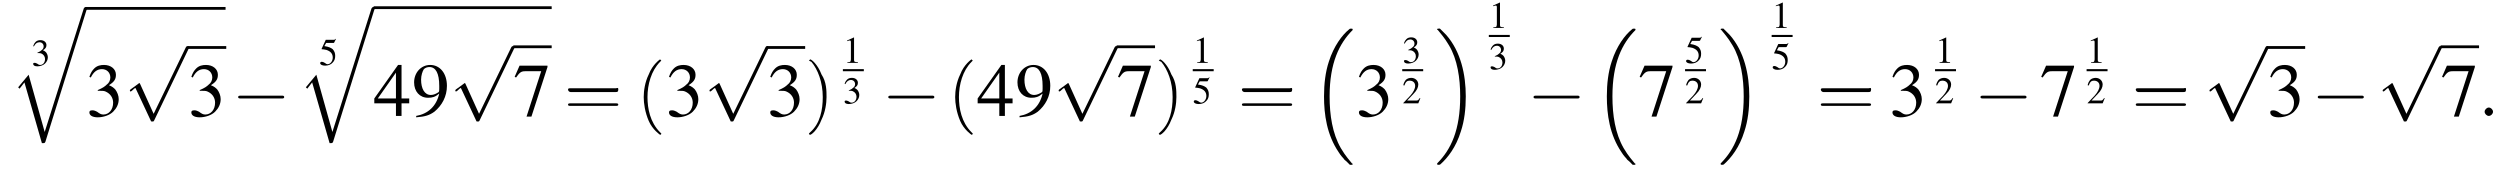 <?xml version='1.0' encoding='UTF-8'?>
<!---8.0-->
<svg version='1.1' xmlns='http://www.w3.org/2000/svg' xmlns:xlink='http://www.w3.org/1999/xlink' width='358.0pt' height='24.7pt' viewBox='60.8 80.7 358.0 24.7'>
<defs>
<use id='g21-40' xlink:href='#g17-40' transform='scale(1.8)'/>
<use id='g21-41' xlink:href='#g17-41' transform='scale(1.8)'/>
<use id='g21-61' xlink:href='#g17-61' transform='scale(1.8)'/>
<path id='g17-40' d='M2 1.4C2 1.4 2 1.4 1.9 1.3C1.1 .5 .9-.6 .9-1.5C.9-2.5 1.2-3.6 1.9-4.3C2-4.4 2-4.4 2-4.4C2-4.4 1.9-4.5 1.9-4.5C1.9-4.5 1.3-4.1 1-3.3C.7-2.7 .6-2 .6-1.5C.6-1 .7-.3 1 .4C1.3 1.1 1.9 1.5 1.9 1.5C1.9 1.5 2 1.5 2 1.4Z'/>
<path id='g17-41' d='M1.7-1.5C1.7-2 1.7-2.7 1.3-3.3C1-4.1 .5-4.5 .4-4.5C.4-4.5 .3-4.4 .3-4.4C.3-4.4 .3-4.4 .5-4.3C1-3.7 1.4-2.7 1.4-1.5C1.4-.5 1.2 .6 .4 1.3C.3 1.4 .3 1.4 .3 1.4C.3 1.5 .4 1.5 .4 1.5C.5 1.5 1 1.1 1.3 .3C1.6-.3 1.7-1 1.7-1.5Z'/>
<path id='g17-61' d='M4.1-1.9C4.2-1.9 4.3-1.9 4.3-2.1S4.2-2.2 4.1-2.2H.5C.4-2.2 .3-2.2 .3-2.1S.4-1.9 .5-1.9H4.1ZM4.1-.8C4.2-.8 4.3-.8 4.3-.9S4.2-1 4.1-1H.5C.4-1 .3-1 .3-.9S.4-.8 .5-.8H4.1Z'/>
<use id='g20-51' xlink:href='#g8-51'/>
<use id='g20-52' xlink:href='#g8-52'/>
<use id='g20-55' xlink:href='#g8-55'/>
<use id='g20-57' xlink:href='#g8-57'/>
<path id='g1-16' d='M5.6 19C5.6 19 5.7 19.1 5.7 19.1H6C6 19.1 6.1 19.1 6.1 19C6.1 19 6.1 18.9 6 18.9C5.7 18.5 5.1 17.9 4.4 16.7C3.2 14.6 2.8 12 2.8 9.3C2.8 4.5 4.2 1.7 6.1-.2C6.1-.3 6.1-.3 6.1-.3C6.1-.4 6-.4 5.9-.4C5.7-.4 5.7-.4 5.6-.3C4.6 .5 3.4 2.1 2.7 4.3C2.2 5.8 2 7.5 2 9.3C2 11.9 2.4 14.8 4.1 17.3C4.4 17.8 4.8 18.2 4.8 18.2C4.9 18.4 5.1 18.5 5.2 18.6L5.6 19Z'/>
<path id='g1-17' d='M4.5 9.3C4.5 6.2 3.8 2.9 1.7 .5C1.5 .3 1.1-.1 .8-.4C.8-.4 .7-.4 .6-.4C.5-.4 .4-.4 .4-.3C.4-.3 .4-.2 .5-.2C.8 .2 1.4 .8 2.1 2C3.3 4 3.7 6.7 3.7 9.3C3.7 14.1 2.4 16.9 .4 18.9C.4 18.9 .4 19 .4 19C.4 19.1 .5 19.1 .6 19.1C.7 19.1 .8 19.1 .9 19C1.9 18.1 3.1 16.6 3.8 14.3C4.3 12.8 4.5 11.1 4.5 9.3Z'/>
<path id='g1-113' d='M5 17.5L2.7 9.3L1.2 11.1L1.4 11.3L2.1 10.4L4.6 19.1C5 19.1 5 19.1 5.1 18.9L11 0C11.1-.2 11.1-.2 11.1-.2C11.1-.3 11-.4 10.9-.4C10.7-.4 10.7-.3 10.6-.2L5 17.5Z'/>
<use id='g16-49' xlink:href='#g8-49' transform='scale(.5)'/>
<use id='g16-50' xlink:href='#g8-50' transform='scale(.5)'/>
<use id='g16-51' xlink:href='#g8-51' transform='scale(.5)'/>
<use id='g16-53' xlink:href='#g8-53' transform='scale(.5)'/>
<path id='g8-49' d='M3.2-7.3L1.2-6.4V-6.2C1.3-6.3 1.5-6.3 1.5-6.3C1.7-6.4 1.9-6.4 2-6.4C2.2-6.4 2.3-6.3 2.3-5.9V-1C2.3-.7 2.2-.4 2.1-.3C1.9-.2 1.7-.2 1.3-.2V0H4.3V-.2C3.4-.2 3.2-.3 3.2-.8V-7.3L3.2-7.3Z'/>
<path id='g8-50' d='M5.2-1.5L5-1.5C4.6-.9 4.5-.8 4-.8H1.4L3.2-2.7C4.2-3.7 4.6-4.6 4.6-5.4C4.6-6.5 3.7-7.3 2.6-7.3C2-7.3 1.4-7.1 1-6.7C.7-6.3 .5-6 .3-5.2L.6-5.1C1-6.2 1.4-6.5 2.1-6.5C3.1-6.5 3.7-5.9 3.7-5C3.7-4.2 3.2-3.2 2.3-2.2L.3-.1V0H4.6L5.2-1.5Z'/>
<path id='g8-51' d='M1.7-3.6C2.3-3.6 2.6-3.6 2.8-3.5C3.5-3.2 3.9-2.6 3.9-1.9C3.9-.9 3.3-.2 2.5-.2C2.2-.2 2-.3 1.6-.6C1.2-.8 1.1-.8 .9-.8C.6-.8 .5-.7 .5-.5C.5-.1 .9 .2 1.7 .2C2.5 .2 3.4-.1 3.9-.6S4.7-1.7 4.7-2.4C4.7-2.9 4.5-3.4 4.2-3.8C4-4 3.8-4.2 3.3-4.4C4.1-4.9 4.3-5.3 4.3-5.9C4.3-6.7 3.6-7.3 2.6-7.3C2.1-7.3 1.6-7.2 1.2-6.8C.9-6.5 .7-6.2 .5-5.6L.7-5.5C1.1-6.3 1.6-6.7 2.3-6.7C3-6.7 3.5-6.2 3.5-5.5C3.5-5.1 3.3-4.7 3-4.5C2.7-4.2 2.4-4 1.7-3.7V-3.6Z'/>
<path id='g8-52' d='M5.1-2.5H4V-7.3H3.5L.1-2.5V-1.8H3.2V0H4V-1.8H5.1V-2.5ZM3.2-2.5H.6L3.2-6.2V-2.5Z'/>
<path id='g8-53' d='M2-6.3H4.1C4.3-6.3 4.3-6.4 4.3-6.4L4.8-7.4L4.7-7.5C4.5-7.2 4.4-7.2 4.2-7.2H1.9L.7-4.6C.7-4.6 .7-4.6 .7-4.6C.7-4.5 .7-4.5 .8-4.5C1.2-4.5 1.6-4.4 2.1-4.3C3.3-3.9 3.9-3.2 3.9-2.1C3.9-1.1 3.2-.2 2.4-.2C2.2-.2 2-.3 1.6-.6C1.3-.8 1-.9 .8-.9C.5-.9 .3-.8 .3-.5C.3-.1 .9 .2 1.7 .2C2.6 .2 3.4-.1 3.9-.7C4.4-1.2 4.6-1.8 4.6-2.6C4.6-3.4 4.4-3.9 3.9-4.5C3.4-4.9 2.8-5.2 1.5-5.4L2-6.3Z'/>
<path id='g8-55' d='M4.9-7.2H.9L.2-5.6L.4-5.5C.9-6.2 1.1-6.4 1.7-6.4H4L1.9 .1H2.6L4.9-7V-7.2Z'/>
<path id='g8-57' d='M.6 .2C1.9 .1 2.5-.1 3.2-.6C4.3-1.5 5-2.8 5-4.3C5-6.1 4-7.3 2.6-7.3C1.3-7.3 .3-6.2 .3-4.8C.3-3.5 1.1-2.6 2.3-2.6C2.9-2.6 3.3-2.7 3.9-3.2C3.5-1.4 2.3-.3 .6 0L.6 .2ZM3.9-3.9C3.9-3.6 3.9-3.5 3.8-3.4C3.5-3.2 3.1-3 2.7-3C1.8-3 1.3-3.9 1.3-5.2C1.3-5.8 1.5-6.4 1.7-6.7C1.9-6.9 2.2-7 2.5-7C3.4-7 3.9-6.1 3.9-4.3V-3.9Z'/>
<path id='g12-58' d='M2.1-.6C2.1-.9 1.8-1.2 1.5-1.2S.9-.9 .9-.6S1.2 0 1.5 0S2.1-.3 2.1-.6Z'/>
<path id='g6-0' d='M7.2-2.5C7.3-2.5 7.5-2.5 7.5-2.7S7.3-2.9 7.2-2.9H1.3C1.1-2.9 .9-2.9 .9-2.7S1.1-2.5 1.3-2.5H7.2Z'/>
<path id='g6-112' d='M4.2 9.3L2.3 5.1C2.2 4.9 2.2 4.9 2.2 4.9C2.1 4.9 2.1 4.9 2 5L.9 5.8C.8 5.9 .8 5.9 .8 5.9C.8 6 .8 6.1 .9 6.1C1 6.1 1.2 5.9 1.3 5.8C1.3 5.8 1.5 5.6 1.6 5.6L3.8 10.3C3.8 10.4 3.9 10.4 4 10.4C4.2 10.4 4.2 10.4 4.3 10.2L9.2 0C9.3-.2 9.3-.2 9.3-.2C9.3-.3 9.2-.4 9.1-.4C9-.4 8.9-.4 8.8-.2L4.2 9.3Z'/>
</defs>
<g id='page1'>

<use x='65.3' y='90.1' xlink:href='#g16-51'/>
<use x='62.2' y='82.1' xlink:href='#g1-113'/>
<rect x='73.1' y='81.7' height='.4' width='20'/>
<use x='73.1' y='97.3' xlink:href='#g20-51'/>
<use x='78.6' y='87.7' xlink:href='#g6-112'/>
<rect x='87.7' y='87.3' height='.4' width='5.5'/>
<use x='87.7' y='97.3' xlink:href='#g20-51'/>
<use x='94' y='97.3' xlink:href='#g6-0'/>
<use x='106.5' y='90' xlink:href='#g16-53'/>
<use x='103.4' y='82.1' xlink:href='#g1-113'/>
<rect x='114.3' y='81.6' height='.4' width='25.5'/>
<use x='114.3' y='97.3' xlink:href='#g20-52'/>
<use x='119.8' y='97.3' xlink:href='#g20-57'/>
<use x='125.2' y='87.7' xlink:href='#g6-112'/>
<rect x='134.3' y='87.2' height='.4' width='5.5'/>
<use x='134.3' y='97.3' xlink:href='#g20-55'/>
<use x='141.6' y='97.3' xlink:href='#g21-61'/>
<use x='151.9' y='97.3' xlink:href='#g21-40'/>
<use x='156.1' y='97.3' xlink:href='#g20-51'/>
<use x='161.6' y='87.7' xlink:href='#g6-112'/>
<rect x='170.6' y='87.3' height='.4' width='5.5'/>
<use x='170.6' y='97.3' xlink:href='#g20-51'/>
<use x='176.1' y='97.3' xlink:href='#g21-41'/>
<use x='181.5' y='89.7' xlink:href='#g16-49'/>
<rect x='181.5' y='90.6' height='.3' width='3'/>
<use x='181.5' y='95.5' xlink:href='#g16-51'/>
<use x='187.1' y='97.3' xlink:href='#g6-0'/>
<use x='196.5' y='97.3' xlink:href='#g21-40'/>
<use x='200.7' y='97.3' xlink:href='#g20-52'/>
<use x='206.2' y='97.3' xlink:href='#g20-57'/>
<use x='211.6' y='87.7' xlink:href='#g6-112'/>
<rect x='220.7' y='87.2' height='.4' width='5.5'/>
<use x='220.7' y='97.3' xlink:href='#g20-55'/>
<use x='226.2' y='97.3' xlink:href='#g21-41'/>
<use x='231.6' y='89.7' xlink:href='#g16-49'/>
<rect x='231.6' y='90.6' height='.3' width='3'/>
<use x='231.6' y='95.5' xlink:href='#g16-53'/>
<use x='238.1' y='97.3' xlink:href='#g21-61'/>
<use x='248.4' y='85.2' xlink:href='#g1-16'/>
<use x='254.9' y='97.3' xlink:href='#g20-51'/>
<use x='261.6' y='89.7' xlink:href='#g16-51'/>
<rect x='261.6' y='90.6' height='.3' width='3'/>
<use x='261.6' y='95.5' xlink:href='#g16-50'/>
<use x='266.2' y='85.2' xlink:href='#g1-17'/>
<use x='274' y='84.7' xlink:href='#g16-49'/>
<rect x='274' y='85.7' height='.3' width='3'/>
<use x='274' y='90.6' xlink:href='#g16-51'/>
<use x='279.5' y='97.3' xlink:href='#g6-0'/>
<use x='288.9' y='85.2' xlink:href='#g1-16'/>
<use x='295.4' y='97.3' xlink:href='#g20-55'/>
<use x='302.1' y='89.7' xlink:href='#g16-53'/>
<rect x='302.1' y='90.6' height='.3' width='3'/>
<use x='302.1' y='95.5' xlink:href='#g16-50'/>
<use x='306.8' y='85.2' xlink:href='#g1-17'/>
<use x='314.5' y='84.7' xlink:href='#g16-49'/>
<rect x='314.5' y='85.7' height='.3' width='3'/>
<use x='314.5' y='90.6' xlink:href='#g16-53'/>
<use x='321' y='97.3' xlink:href='#g21-61'/>
<use x='331.3' y='97.3' xlink:href='#g20-51'/>
<use x='337.9' y='89.7' xlink:href='#g16-49'/>
<rect x='337.9' y='90.6' height='.3' width='3'/>
<use x='337.9' y='95.5' xlink:href='#g16-50'/>
<use x='343.5' y='97.3' xlink:href='#g6-0'/>
<use x='352.9' y='97.3' xlink:href='#g20-55'/>
<use x='359.6' y='89.7' xlink:href='#g16-49'/>
<rect x='359.6' y='90.6' height='.3' width='3'/>
<use x='359.6' y='95.5' xlink:href='#g16-50'/>
<use x='366.1' y='97.3' xlink:href='#g21-61'/>
<use x='376.4' y='87.7' xlink:href='#g6-112'/>
<rect x='385.4' y='87.3' height='.4' width='5.5'/>
<use x='385.4' y='97.3' xlink:href='#g20-51'/>
<use x='391.8' y='97.3' xlink:href='#g6-0'/>
<use x='401.2' y='87.7' xlink:href='#g6-112'/>
<rect x='410.3' y='87.2' height='.4' width='5.5'/>
<use x='410.3' y='97.3' xlink:href='#g20-55'/>
<use x='415.7' y='97.3' xlink:href='#g12-58'/>
</g>
</svg>